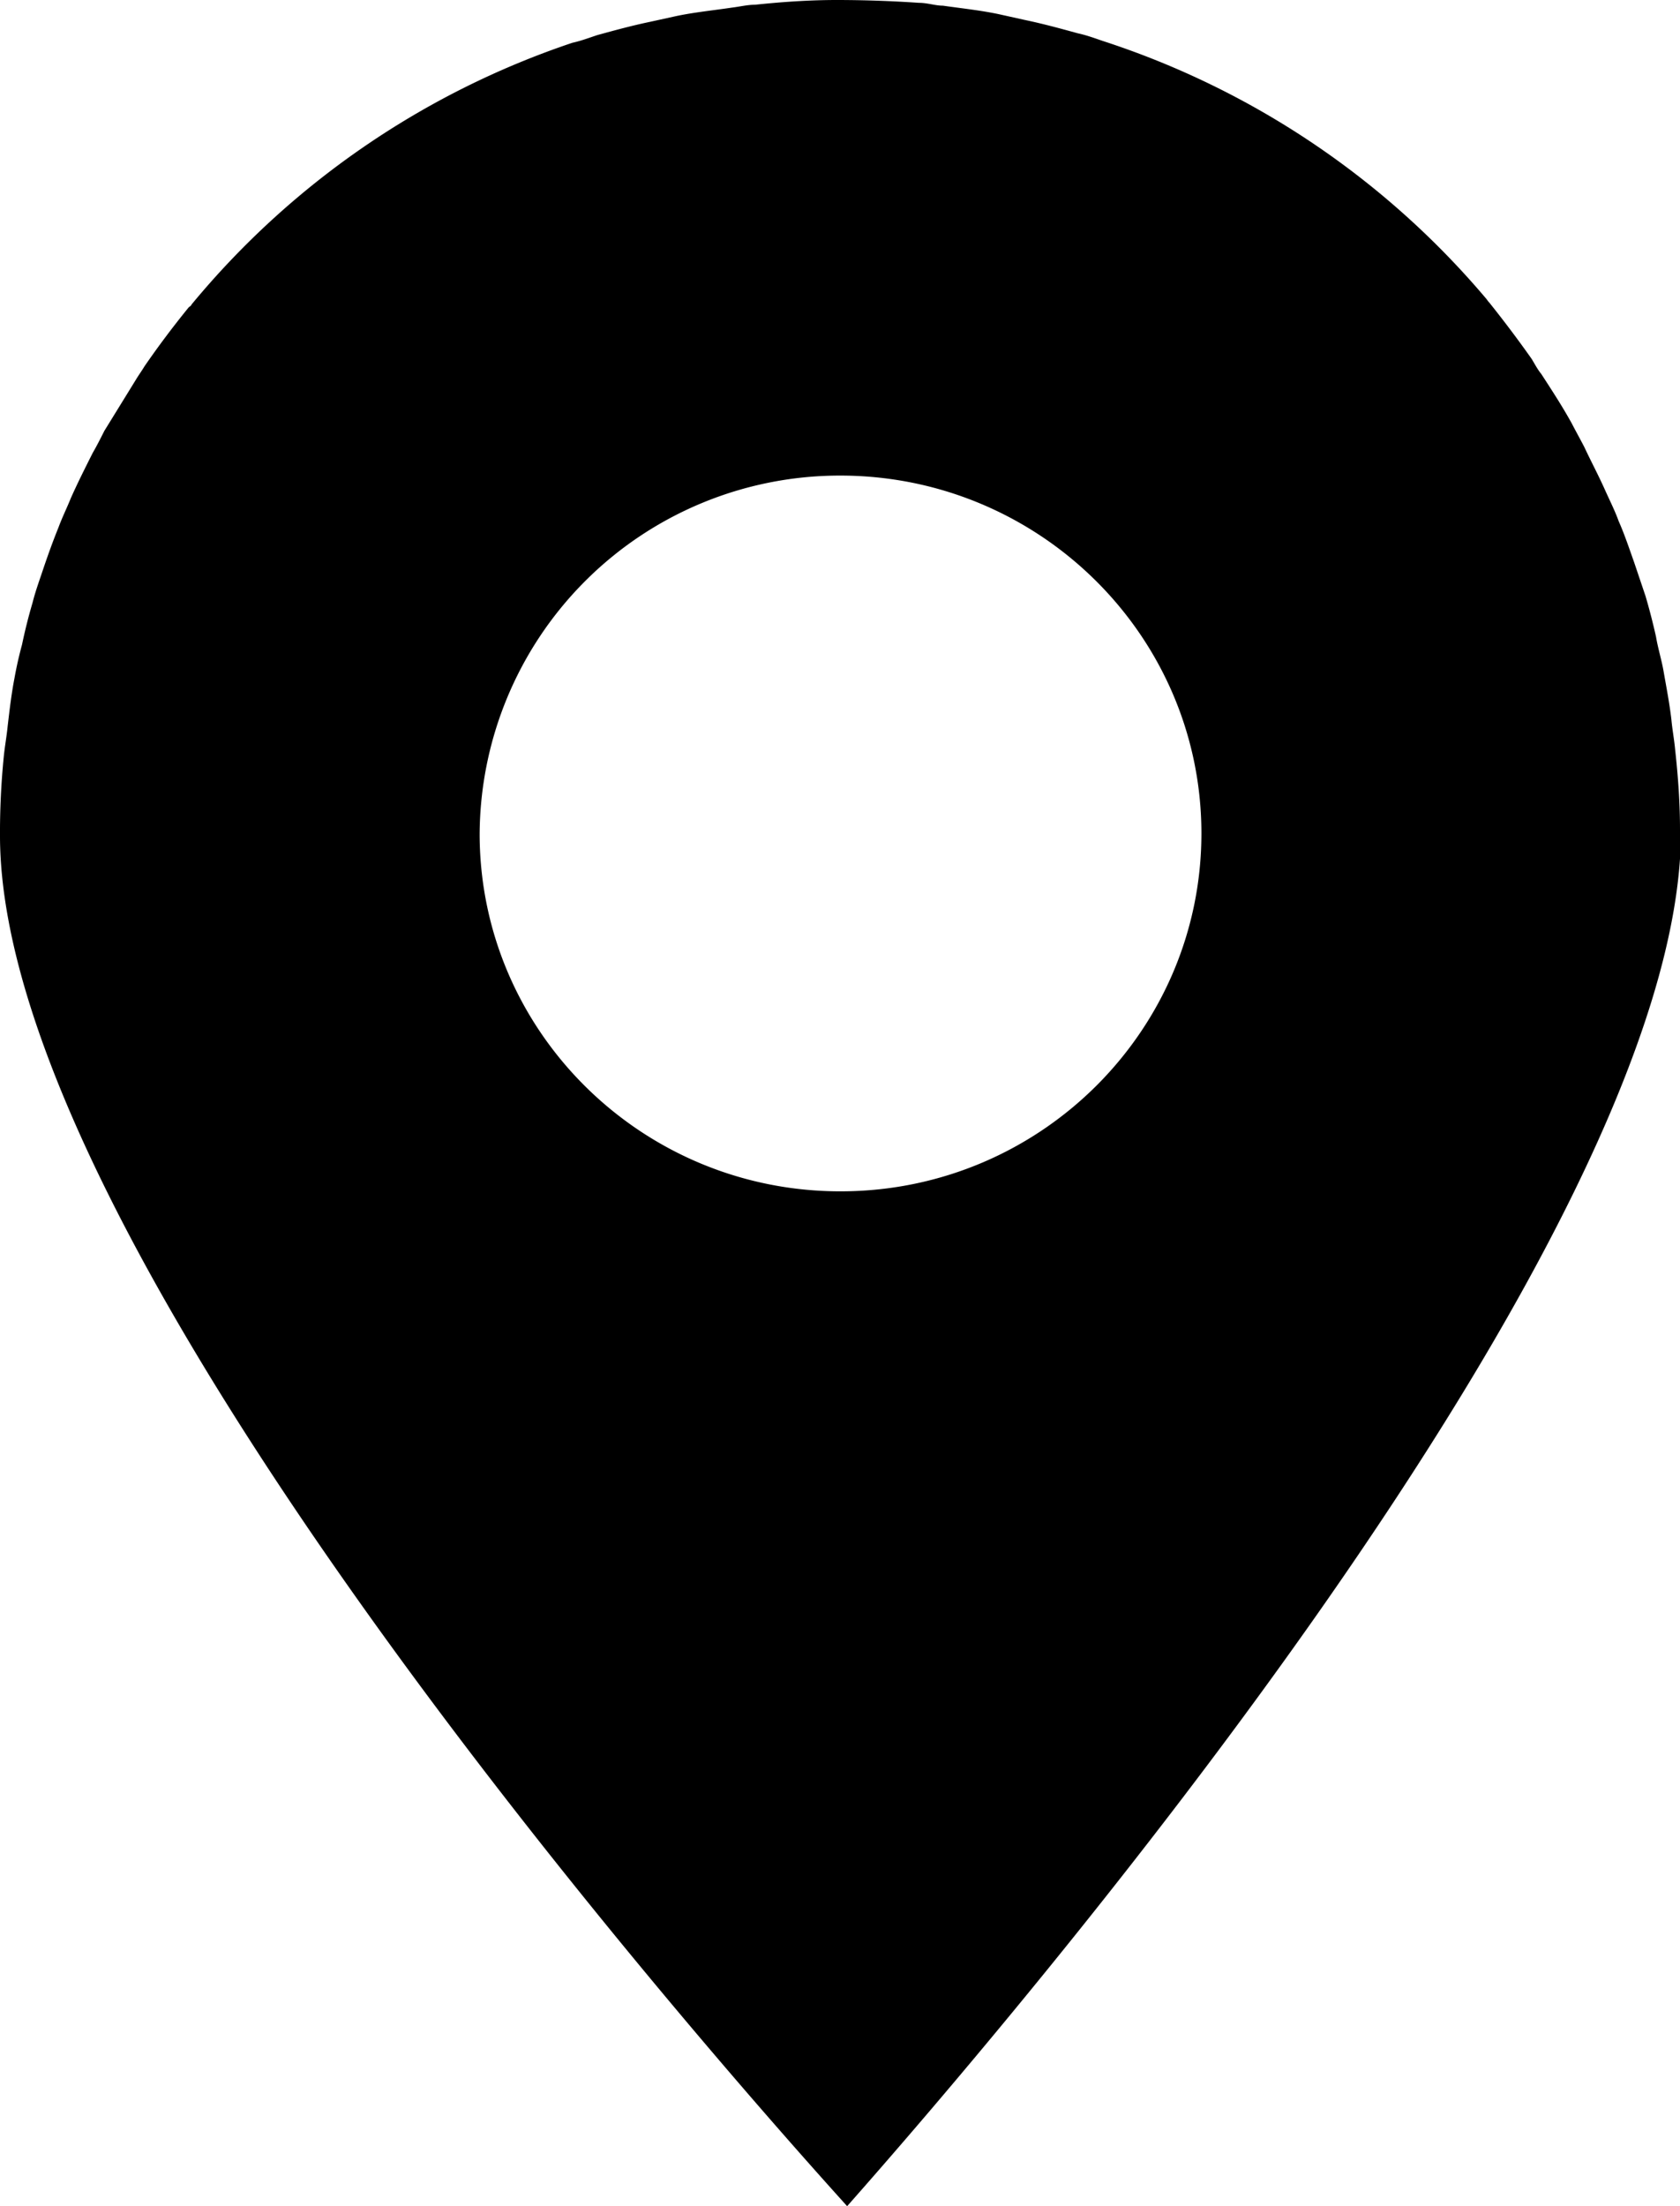 <svg width="16" height="21" viewBox="0 0 16 21" fill="none" xmlns="http://www.w3.org/2000/svg"><g clip-path="url(#clip0_5_5006)"><path d="M16 7.898c0-.253-.018-.506-.046-.76-.009-.099-.027-.19-.036-.289-.018-.153-.046-.298-.073-.451-.018-.109-.055-.226-.073-.335a6.095 6.095 0 00-.1-.388l-.11-.326c-.045-.126-.09-.262-.146-.388-.036-.1-.082-.19-.127-.29-.064-.144-.137-.28-.2-.415-.037-.072-.083-.154-.12-.226-.09-.163-.19-.316-.29-.47-.037-.045-.065-.1-.092-.144a11.234 11.234 0 00-.401-.533c-.018-.019-.028-.037-.037-.046A8.026 8.026 0 0010.503.39c-.082-.028-.155-.055-.238-.073-.164-.045-.328-.09-.5-.126L9.517.136C9.345.099 9.162.08 8.98.054c-.073 0-.146-.027-.228-.027A11.563 11.563 0 007.968 0c-.255 0-.52.018-.775.045-.073 0-.146.018-.219.027-.182.027-.364.045-.538.082L6.19.208c-.173.036-.337.081-.501.126-.082.027-.155.055-.237.073A8.01 8.01 0 001.823 2.9c0 .009-.018.018-.027.027-.146.18-.283.361-.42.56-.027.045-.054.081-.081.126l-.301.488c-.037.073-.073.145-.11.208-.073.145-.146.29-.21.434-.036.09-.081.18-.118.28-.055.136-.1.262-.146.398-.036.108-.073.208-.1.316a5.073 5.073 0 00-.1.398 3.71 3.71 0 00-.073.325c-.028.144-.046.298-.064.452-.01.1-.027.19-.037.289A7.333 7.333 0 000 7.97C.018 11.855 6.5 19.265 8.068 21c1.55-1.753 7.96-9.217 7.941-13.102m-11.441.054a3.43 3.43 0 013.418-3.425c1.897-.009 3.446 1.51 3.456 3.389.009 1.88-1.523 3.415-3.42 3.424-1.896.01-3.445-1.509-3.454-3.388z" fill="#000"/></g><defs><clipPath id="clip0_5_5006"><path fill="#fff" d="M0 0h16v21H0z"/></clipPath></defs></svg>
